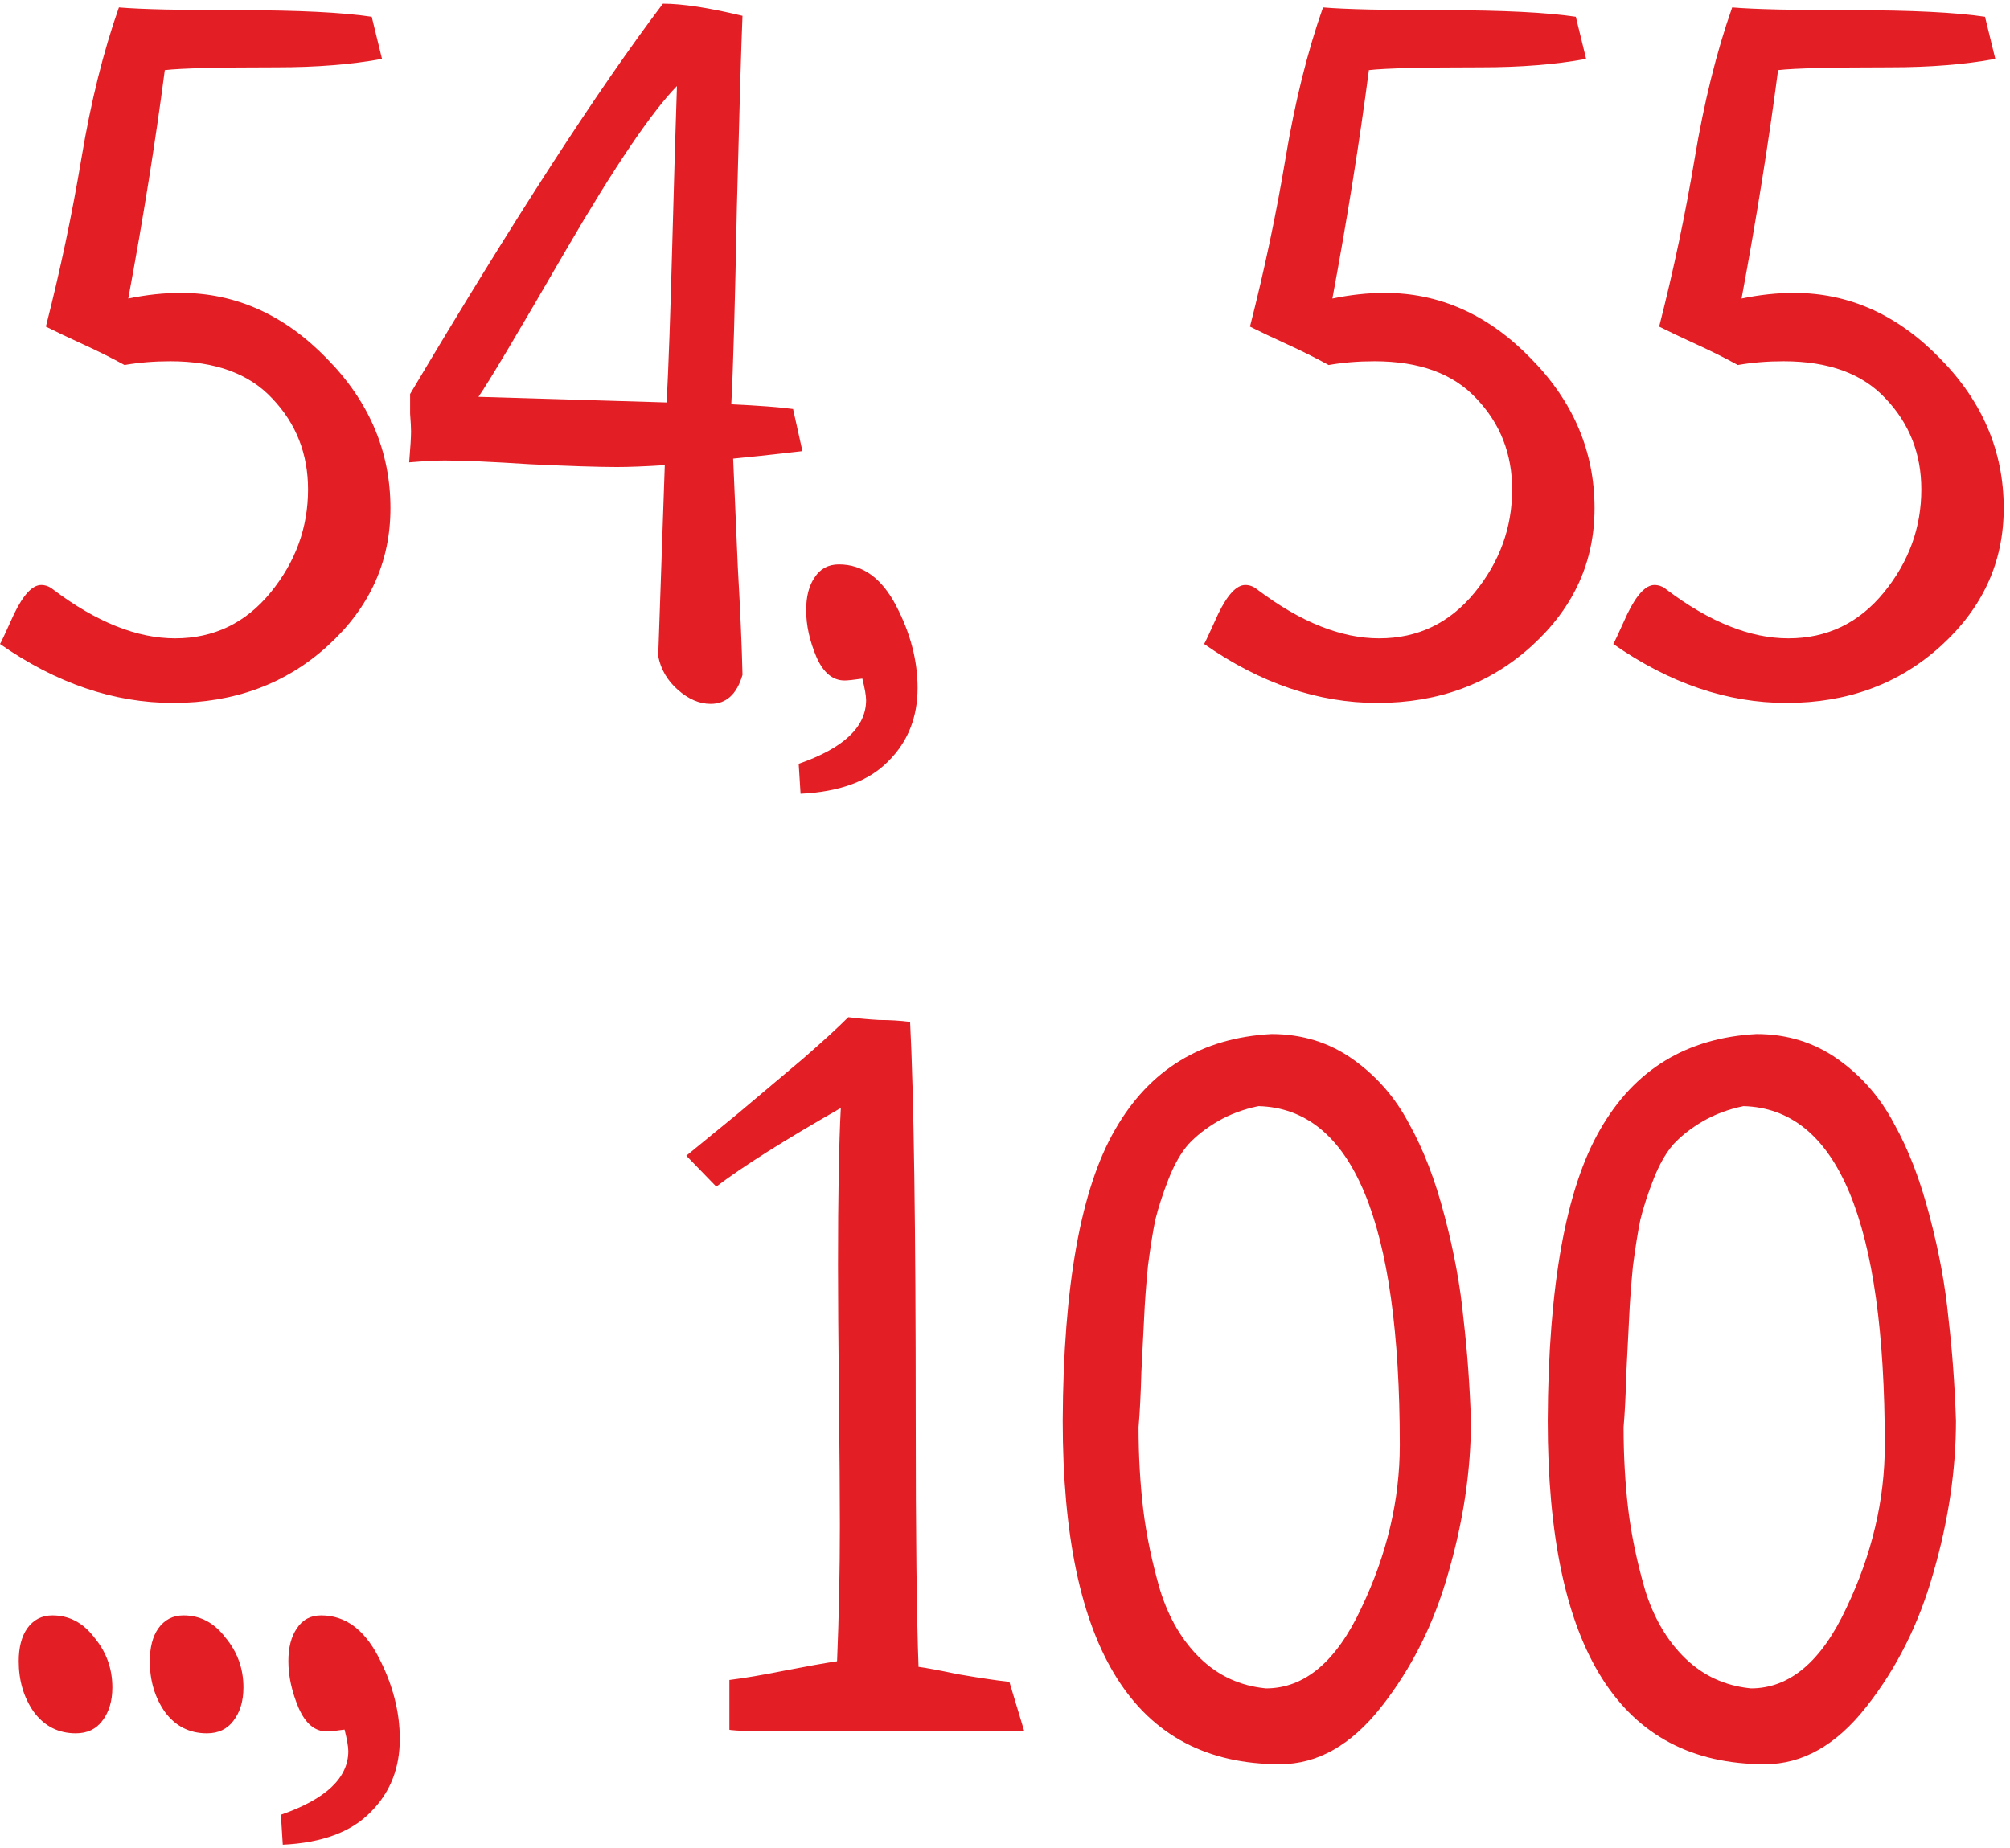 <?xml version="1.0" encoding="UTF-8"?> <svg xmlns="http://www.w3.org/2000/svg" width="174" height="160" viewBox="0 0 174 160" fill="none"> <path d="M32.179 1.451L33.07 5.099C30.422 5.585 27.396 5.828 23.992 5.828C18.913 5.828 15.671 5.909 14.266 6.071C13.455 12.286 12.401 18.878 11.104 25.849C12.671 25.524 14.185 25.362 15.644 25.362C20.399 25.362 24.614 27.254 28.288 31.036C31.963 34.765 33.8 39.088 33.8 44.005C33.8 48.652 31.99 52.624 28.369 55.92C24.749 59.216 20.291 60.864 14.995 60.864C9.862 60.864 4.863 59.162 0 55.758C0.054 55.704 0.459 54.839 1.216 53.164C2.026 51.489 2.81 50.651 3.566 50.651C3.945 50.651 4.296 50.786 4.62 51.057C8.349 53.867 11.861 55.272 15.157 55.272C18.508 55.272 21.263 53.948 23.425 51.3C25.586 48.652 26.667 45.68 26.667 42.384C26.667 39.304 25.64 36.683 23.587 34.522C21.588 32.36 18.643 31.279 14.752 31.279C13.347 31.279 12.023 31.387 10.78 31.604C9.7 31.009 8.511 30.415 7.214 29.82C5.917 29.226 4.836 28.713 3.972 28.28C5.215 23.417 6.241 18.554 7.052 13.69C7.862 8.827 8.943 4.477 10.294 0.641C12.185 0.803 15.671 0.884 20.75 0.884C25.829 0.884 29.639 1.073 32.179 1.451ZM68.653 35.413L69.464 39.06C66.654 39.385 64.655 39.601 63.466 39.709C63.574 42.195 63.709 45.329 63.871 49.111C64.087 52.894 64.222 56.001 64.276 58.433C63.79 60.108 62.871 60.945 61.52 60.945C60.548 60.945 59.602 60.54 58.684 59.73C57.765 58.919 57.198 57.946 56.981 56.812C57.035 55.136 57.225 49.625 57.549 40.276C55.82 40.384 54.442 40.438 53.415 40.438C51.794 40.438 49.281 40.357 45.877 40.195C42.527 39.979 40.068 39.871 38.501 39.871C37.745 39.871 36.718 39.925 35.421 40.033C35.529 38.736 35.583 37.845 35.583 37.358C35.583 37.034 35.556 36.521 35.502 35.818C35.502 35.062 35.502 34.495 35.502 34.116C44.526 18.932 51.821 7.665 57.387 0.316C59.062 0.316 61.358 0.668 64.276 1.37C64.168 3.91 64.006 9.422 63.79 17.905C63.628 26.335 63.466 32.036 63.304 35.008C65.681 35.116 67.465 35.251 68.653 35.413ZM41.419 34.359L57.711 34.846C57.873 31.766 58.035 27.2 58.197 21.148C58.359 15.095 58.495 10.529 58.602 7.449C56.387 9.719 53.172 14.474 48.957 21.715C44.796 28.902 42.283 33.117 41.419 34.359ZM69.302 68.727L69.14 66.133C73.03 64.782 74.976 62.945 74.976 60.621C74.976 60.243 74.868 59.621 74.651 58.757C73.895 58.865 73.382 58.919 73.111 58.919C72.085 58.919 71.274 58.243 70.68 56.893C70.085 55.488 69.788 54.137 69.788 52.84C69.788 51.651 70.031 50.705 70.518 50.003C71.004 49.246 71.706 48.868 72.625 48.868C74.678 48.868 76.326 50.057 77.569 52.435C78.812 54.812 79.434 57.19 79.434 59.567C79.434 62.107 78.596 64.215 76.921 65.89C75.246 67.619 72.706 68.564 69.302 68.727ZM136.415 1.451L137.307 5.099C134.659 5.585 131.633 5.828 128.229 5.828C123.149 5.828 119.907 5.909 118.502 6.071C117.691 12.286 116.638 18.878 115.341 25.849C116.908 25.524 118.421 25.362 119.88 25.362C124.635 25.362 128.85 27.254 132.524 31.036C136.199 34.765 138.036 39.088 138.036 44.005C138.036 48.652 136.226 52.624 132.605 55.92C128.985 59.216 124.527 60.864 119.231 60.864C114.098 60.864 109.1 59.162 104.236 55.758C104.29 55.704 104.696 54.839 105.452 53.164C106.263 51.489 107.046 50.651 107.803 50.651C108.181 50.651 108.532 50.786 108.856 51.057C112.585 53.867 116.097 55.272 119.394 55.272C122.744 55.272 125.5 53.948 127.661 51.3C129.823 48.652 130.903 45.68 130.903 42.384C130.903 39.304 129.877 36.683 127.823 34.522C125.824 32.36 122.879 31.279 118.988 31.279C117.583 31.279 116.259 31.387 115.017 31.604C113.936 31.009 112.747 30.415 111.45 29.82C110.153 29.226 109.073 28.713 108.208 28.28C109.451 23.417 110.478 18.554 111.288 13.69C112.099 8.827 113.179 4.477 114.53 0.641C116.422 0.803 119.907 0.884 124.986 0.884C130.066 0.884 133.875 1.073 136.415 1.451ZM171.836 1.451L172.728 5.099C170.08 5.585 167.054 5.828 163.649 5.828C158.57 5.828 155.328 5.909 153.923 6.071C153.112 12.286 152.059 18.878 150.762 25.849C152.329 25.524 153.842 25.362 155.301 25.362C160.056 25.362 164.271 27.254 167.945 31.036C171.62 34.765 173.457 39.088 173.457 44.005C173.457 48.652 171.647 52.624 168.026 55.92C164.406 59.216 159.948 60.864 154.652 60.864C149.519 60.864 144.521 59.162 139.657 55.758C139.711 55.704 140.117 54.839 140.873 53.164C141.684 51.489 142.467 50.651 143.224 50.651C143.602 50.651 143.953 50.786 144.277 51.057C148.006 53.867 151.518 55.272 154.814 55.272C158.165 55.272 160.921 53.948 163.082 51.3C165.243 48.652 166.324 45.68 166.324 42.384C166.324 39.304 165.298 36.683 163.244 34.522C161.245 32.36 158.3 31.279 154.409 31.279C153.004 31.279 151.68 31.387 150.438 31.604C149.357 31.009 148.168 30.415 146.871 29.82C145.574 29.226 144.493 28.713 143.629 28.28C144.872 23.417 145.898 18.554 146.709 13.69C147.52 8.827 148.6 4.477 149.951 0.641C151.842 0.803 155.328 0.884 160.407 0.884C165.487 0.884 169.296 1.073 171.836 1.451ZM4.539 139.868C5.998 139.868 7.214 140.517 8.187 141.813C9.213 143.056 9.727 144.488 9.727 146.109C9.727 147.298 9.429 148.271 8.835 149.027C8.295 149.73 7.538 150.081 6.565 150.081C5.052 150.081 3.837 149.46 2.918 148.217C2.053 146.974 1.621 145.515 1.621 143.84C1.621 142.651 1.864 141.705 2.351 141.003C2.891 140.246 3.62 139.868 4.539 139.868ZM15.887 139.868C17.346 139.868 18.561 140.517 19.534 141.813C20.561 143.056 21.074 144.488 21.074 146.109C21.074 147.298 20.777 148.271 20.183 149.027C19.642 149.73 18.886 150.081 17.913 150.081C16.4 150.081 15.184 149.46 14.266 148.217C13.401 146.974 12.969 145.515 12.969 143.84C12.969 142.651 13.212 141.705 13.698 141.003C14.239 140.246 14.968 139.868 15.887 139.868ZM24.479 159.727L24.316 157.133C28.207 155.782 30.152 153.945 30.152 151.621C30.152 151.243 30.044 150.621 29.828 149.757C29.072 149.865 28.558 149.919 28.288 149.919C27.261 149.919 26.451 149.243 25.856 147.893C25.262 146.488 24.965 145.137 24.965 143.84C24.965 142.651 25.208 141.705 25.694 141.003C26.181 140.246 26.883 139.868 27.802 139.868C29.855 139.868 31.503 141.057 32.746 143.435C33.989 145.812 34.61 148.19 34.61 150.567C34.61 153.107 33.773 155.215 32.098 156.89C30.422 158.619 27.883 159.564 24.479 159.727ZM63.142 149.757V145.461C64.439 145.299 66.033 145.029 67.924 144.65C69.869 144.272 71.382 144.002 72.463 143.84C72.625 139.949 72.706 136.032 72.706 132.087C72.706 129.601 72.679 125.873 72.625 120.901C72.571 115.876 72.544 112.093 72.544 109.554C72.544 103.556 72.625 99.017 72.787 95.936C67.87 98.746 64.276 101.016 62.007 102.745L59.413 100.07C60.278 99.368 61.764 98.152 63.871 96.423C65.978 94.64 67.87 93.046 69.545 91.641C71.22 90.182 72.517 88.993 73.436 88.074C74.3 88.182 75.192 88.263 76.11 88.317C77.029 88.317 77.921 88.371 78.785 88.48C79.109 94.748 79.272 106.23 79.272 122.928C79.272 132.87 79.353 140.003 79.515 144.326C80.001 144.38 81.163 144.596 83 144.975C84.891 145.299 86.35 145.515 87.377 145.623L88.674 149.919C85.972 149.919 83.621 149.919 81.622 149.919C79.623 149.919 76.948 149.919 73.598 149.919C70.301 149.919 67.708 149.919 65.816 149.919C63.979 149.865 63.088 149.811 63.142 149.757ZM91.997 123.009C92.051 111.337 93.564 102.934 96.536 97.801C99.508 92.613 104.02 89.857 110.072 89.533C112.72 89.533 115.071 90.263 117.124 91.722C119.177 93.181 120.799 95.045 121.987 97.314C123.23 99.53 124.257 102.205 125.067 105.339C125.878 108.419 126.418 111.364 126.688 114.174C127.013 116.93 127.229 119.875 127.337 123.009C127.337 127.278 126.688 131.655 125.392 136.14C124.149 140.571 122.203 144.461 119.556 147.812C116.962 151.108 114.044 152.756 110.802 152.756C98.265 152.756 91.997 142.84 91.997 123.009ZM108.938 95.774C107.641 96.045 106.479 96.477 105.452 97.071C104.425 97.666 103.561 98.341 102.858 99.098C102.21 99.854 101.643 100.854 101.156 102.097C100.67 103.34 100.292 104.501 100.021 105.582C99.805 106.609 99.589 107.96 99.373 109.635C99.211 111.31 99.103 112.769 99.049 114.012C98.995 115.201 98.914 116.795 98.806 118.794C98.752 120.739 98.671 122.333 98.562 123.576C98.562 126.062 98.698 128.439 98.968 130.709C99.238 132.924 99.724 135.248 100.427 137.68C101.183 140.111 102.345 142.084 103.912 143.597C105.479 145.11 107.37 145.974 109.586 146.19C112.936 146.19 115.692 143.867 117.854 139.22C120.069 134.573 121.177 129.871 121.177 125.116C121.177 105.771 117.097 95.991 108.938 95.774ZM133.983 123.009C134.037 111.337 135.55 102.934 138.522 97.801C141.494 92.613 146.007 89.857 152.059 89.533C154.706 89.533 157.057 90.263 159.11 91.722C161.164 93.181 162.785 95.045 163.974 97.314C165.216 99.53 166.243 102.205 167.054 105.339C167.864 108.419 168.405 111.364 168.675 114.174C168.999 116.93 169.215 119.875 169.323 123.009C169.323 127.278 168.675 131.655 167.378 136.14C166.135 140.571 164.19 144.461 161.542 147.812C158.948 151.108 156.03 152.756 152.788 152.756C140.252 152.756 133.983 142.84 133.983 123.009ZM150.924 95.774C149.627 96.045 148.465 96.477 147.438 97.071C146.412 97.666 145.547 98.341 144.845 99.098C144.196 99.854 143.629 100.854 143.143 102.097C142.656 103.34 142.278 104.501 142.008 105.582C141.792 106.609 141.576 107.96 141.359 109.635C141.197 111.31 141.089 112.769 141.035 114.012C140.981 115.201 140.9 116.795 140.792 118.794C140.738 120.739 140.657 122.333 140.549 123.576C140.549 126.062 140.684 128.439 140.954 130.709C141.224 132.924 141.711 135.248 142.413 137.68C143.17 140.111 144.331 142.084 145.898 143.597C147.465 145.11 149.357 145.974 151.572 146.19C154.923 146.19 157.678 143.867 159.84 139.22C162.055 134.573 163.163 129.871 163.163 125.116C163.163 105.771 159.083 95.991 150.924 95.774Z" fill="#E31E24"></path> </svg> 